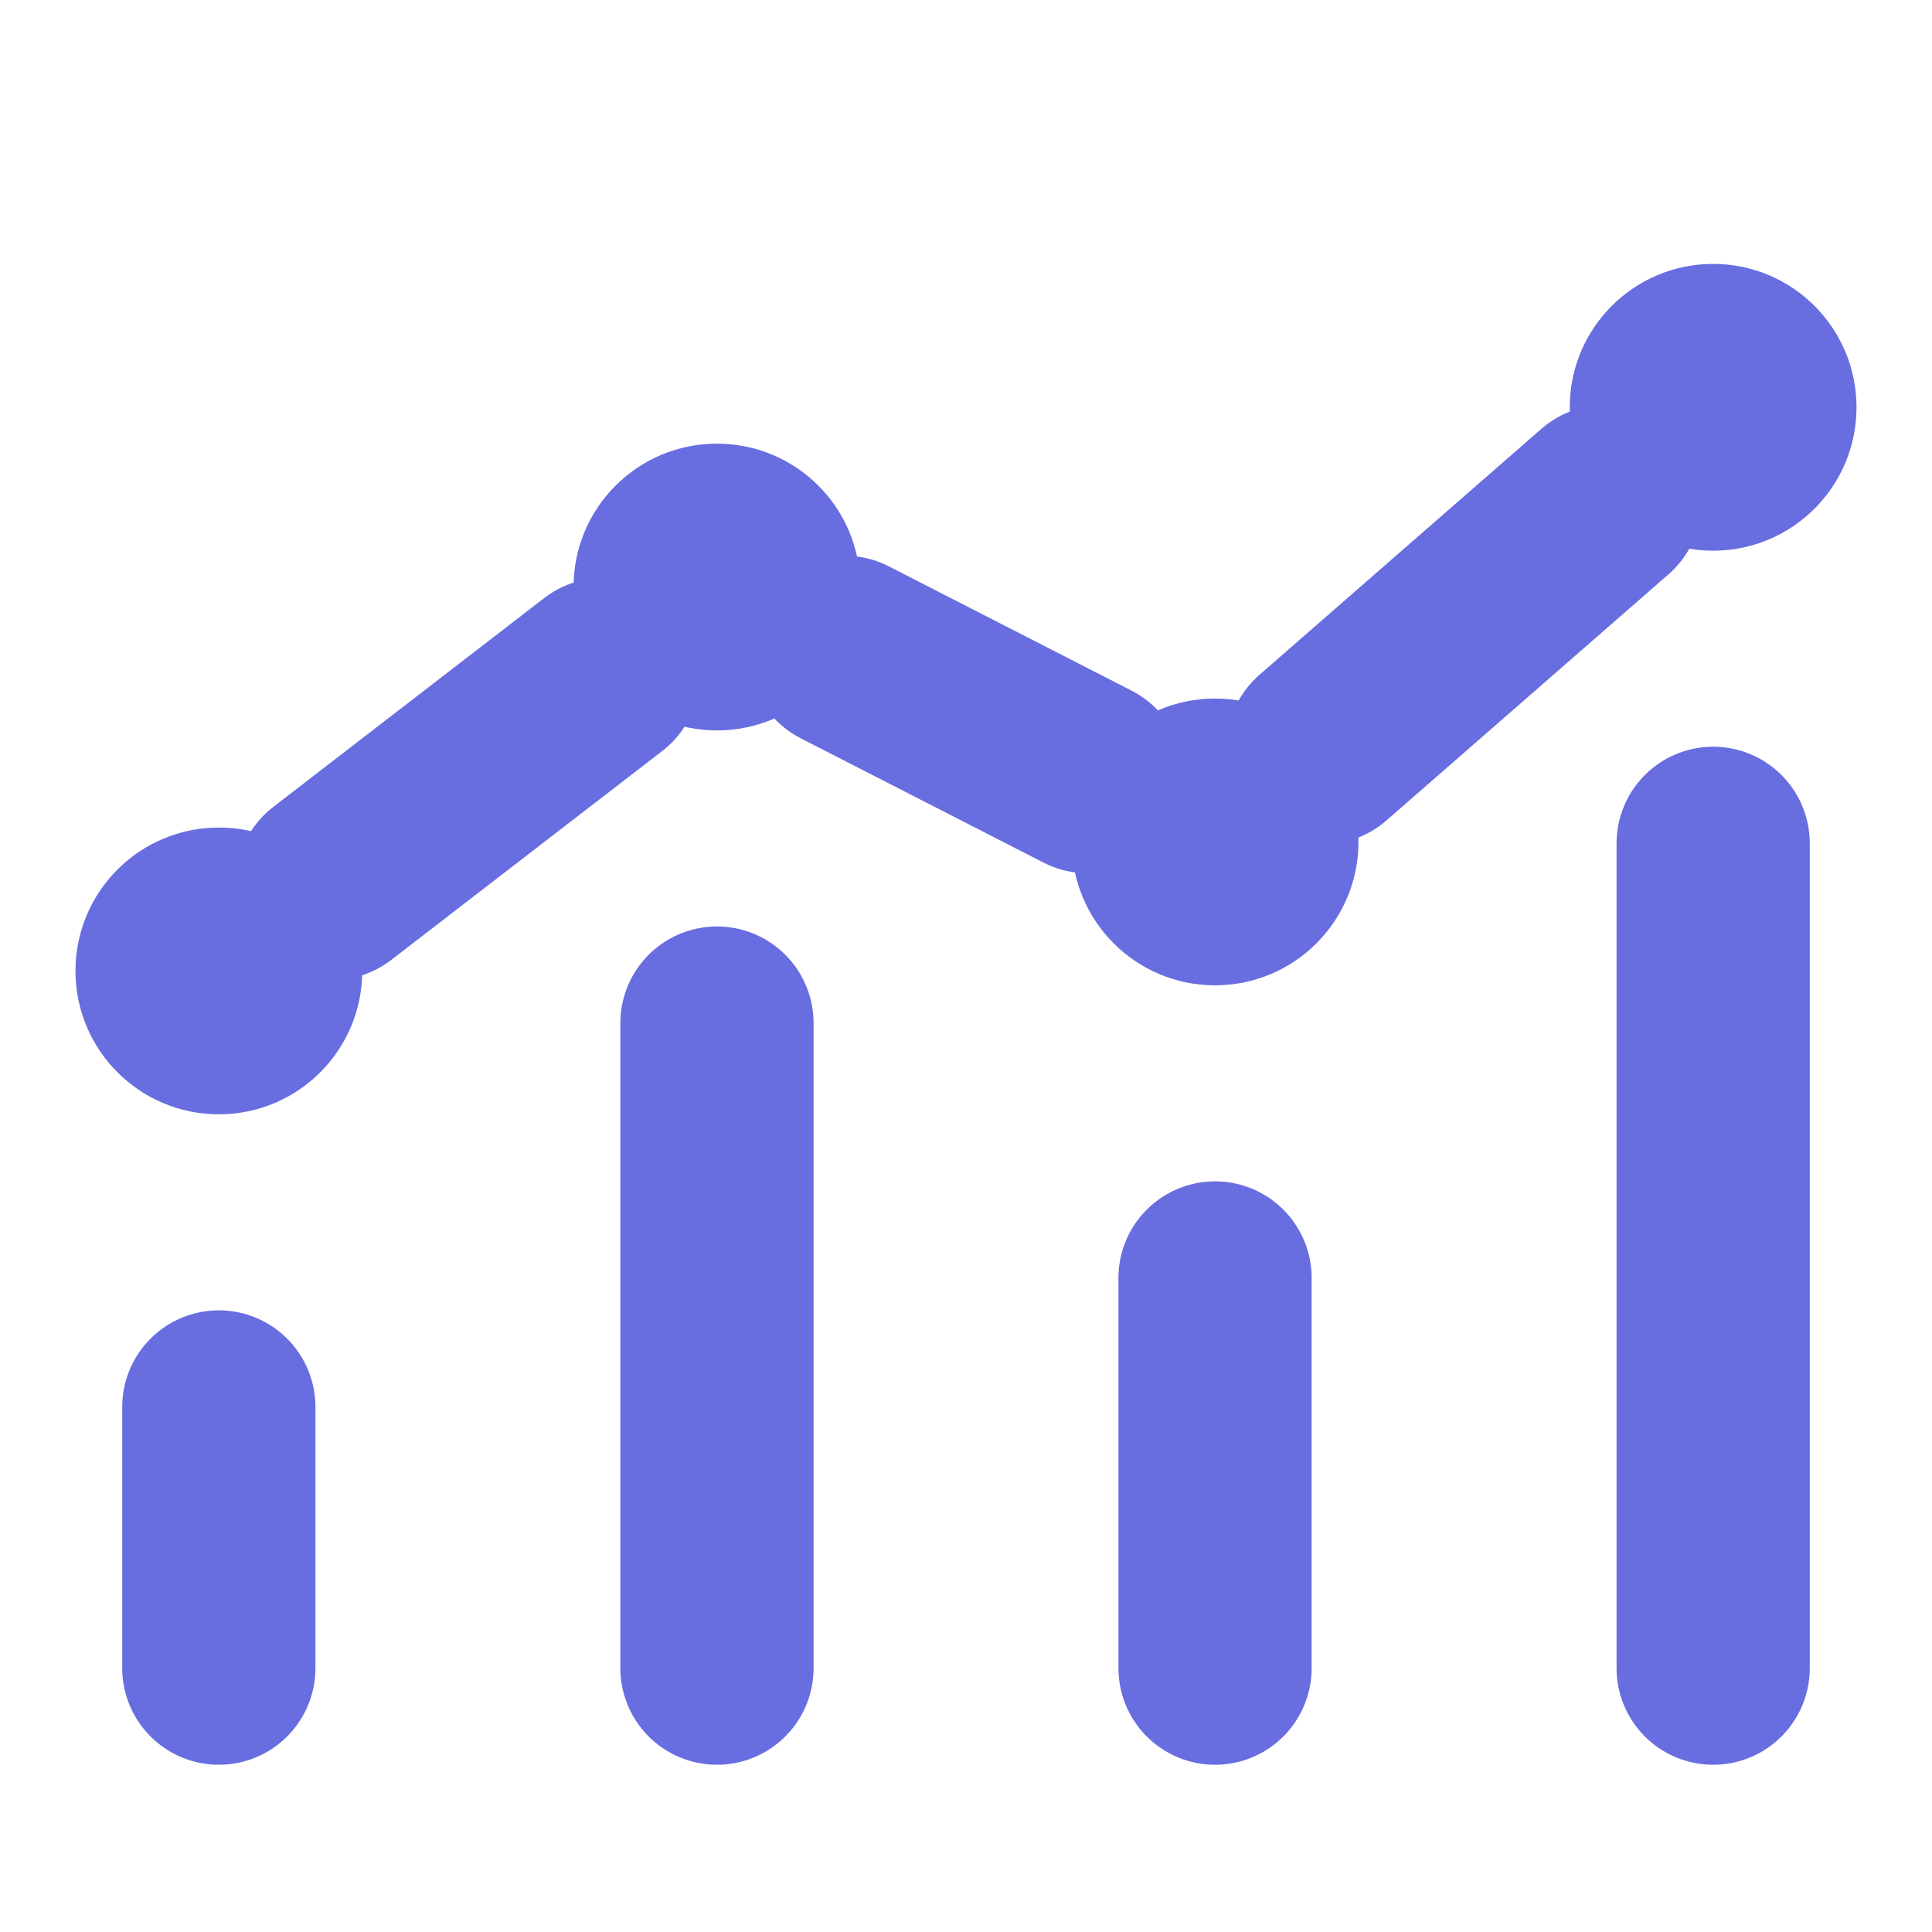 <?xml version="1.0" encoding="UTF-8"?> <svg xmlns="http://www.w3.org/2000/svg" width="30" height="30" viewBox="0 0 30 30" fill="none"><mask id="mask0_1653_367" style="mask-type:luminance" maskUnits="userSpaceOnUse" x="0" y="0" width="30" height="30"><path d="M0 8.7738e-05H30V30H0V8.7738e-05Z" fill="white"></path></mask><g mask="url(#mask0_1653_367)"><path d="M3.398 21.847V25.903V21.847Z" fill="#686DE0"></path><path d="M3.398 21.847V25.903" stroke="#686DE0" stroke-width="3" stroke-miterlimit="10" stroke-linecap="round" stroke-linejoin="round"></path><path d="M11.133 15.886V25.903V15.886Z" fill="#686DE0"></path><path d="M11.133 15.886V25.903" stroke="#686DE0" stroke-width="3" stroke-miterlimit="10" stroke-linecap="round" stroke-linejoin="round"></path><path d="M18.867 19.844V25.903V19.844Z" fill="#686DE0"></path><path d="M18.867 19.844V25.903" stroke="#686DE0" stroke-width="3" stroke-miterlimit="10" stroke-linecap="round" stroke-linejoin="round"></path><path d="M26.602 13.095V25.903V13.095Z" fill="#686DE0"></path><path d="M26.602 13.095V25.903" stroke="#686DE0" stroke-width="3" stroke-miterlimit="10" stroke-linecap="round" stroke-linejoin="round"></path><path d="M5.625 15.076C5.625 16.306 4.628 17.303 3.398 17.303C2.169 17.303 1.172 16.306 1.172 15.076C1.172 13.847 2.169 12.85 3.398 12.85C4.628 12.85 5.625 13.847 5.625 15.076Z" fill="#686DE0"></path><path d="M13.359 9.115C13.359 10.345 12.363 11.342 11.133 11.342C9.903 11.342 8.906 10.345 8.906 9.115C8.906 7.886 9.903 6.889 11.133 6.889C12.363 6.889 13.359 7.886 13.359 9.115Z" fill="#686DE0"></path><path d="M21.094 13.073C21.094 14.303 20.097 15.3 18.867 15.3C17.637 15.3 16.641 14.303 16.641 13.073C16.641 11.844 17.637 10.847 18.867 10.847C20.097 10.847 21.094 11.844 21.094 13.073Z" fill="#686DE0"></path><path d="M28.828 6.324C28.828 7.554 27.831 8.551 26.602 8.551C25.372 8.551 24.375 7.554 24.375 6.324C24.375 5.095 25.372 4.098 26.602 4.098C27.831 4.098 28.828 5.095 28.828 6.324Z" fill="#686DE0"></path><path d="M5.16 13.717L9.367 10.474L5.16 13.717Z" fill="#686DE0"></path><path d="M5.16 13.717L9.367 10.474" stroke="#686DE0" stroke-width="3" stroke-miterlimit="10" stroke-linecap="round" stroke-linejoin="round"></path><path d="M24.922 7.788L20.543 11.609L24.922 7.788Z" fill="#686DE0"></path><path d="M24.922 7.788L20.543 11.609" stroke="#686DE0" stroke-width="3" stroke-miterlimit="10" stroke-linecap="round" stroke-linejoin="round"></path><path d="M16.887 12.059L13.117 10.129L16.887 12.059Z" fill="#686DE0"></path><path d="M16.887 12.059L13.117 10.129" stroke="#686DE0" stroke-width="3" stroke-miterlimit="10" stroke-linecap="round" stroke-linejoin="round"></path></g></svg> 